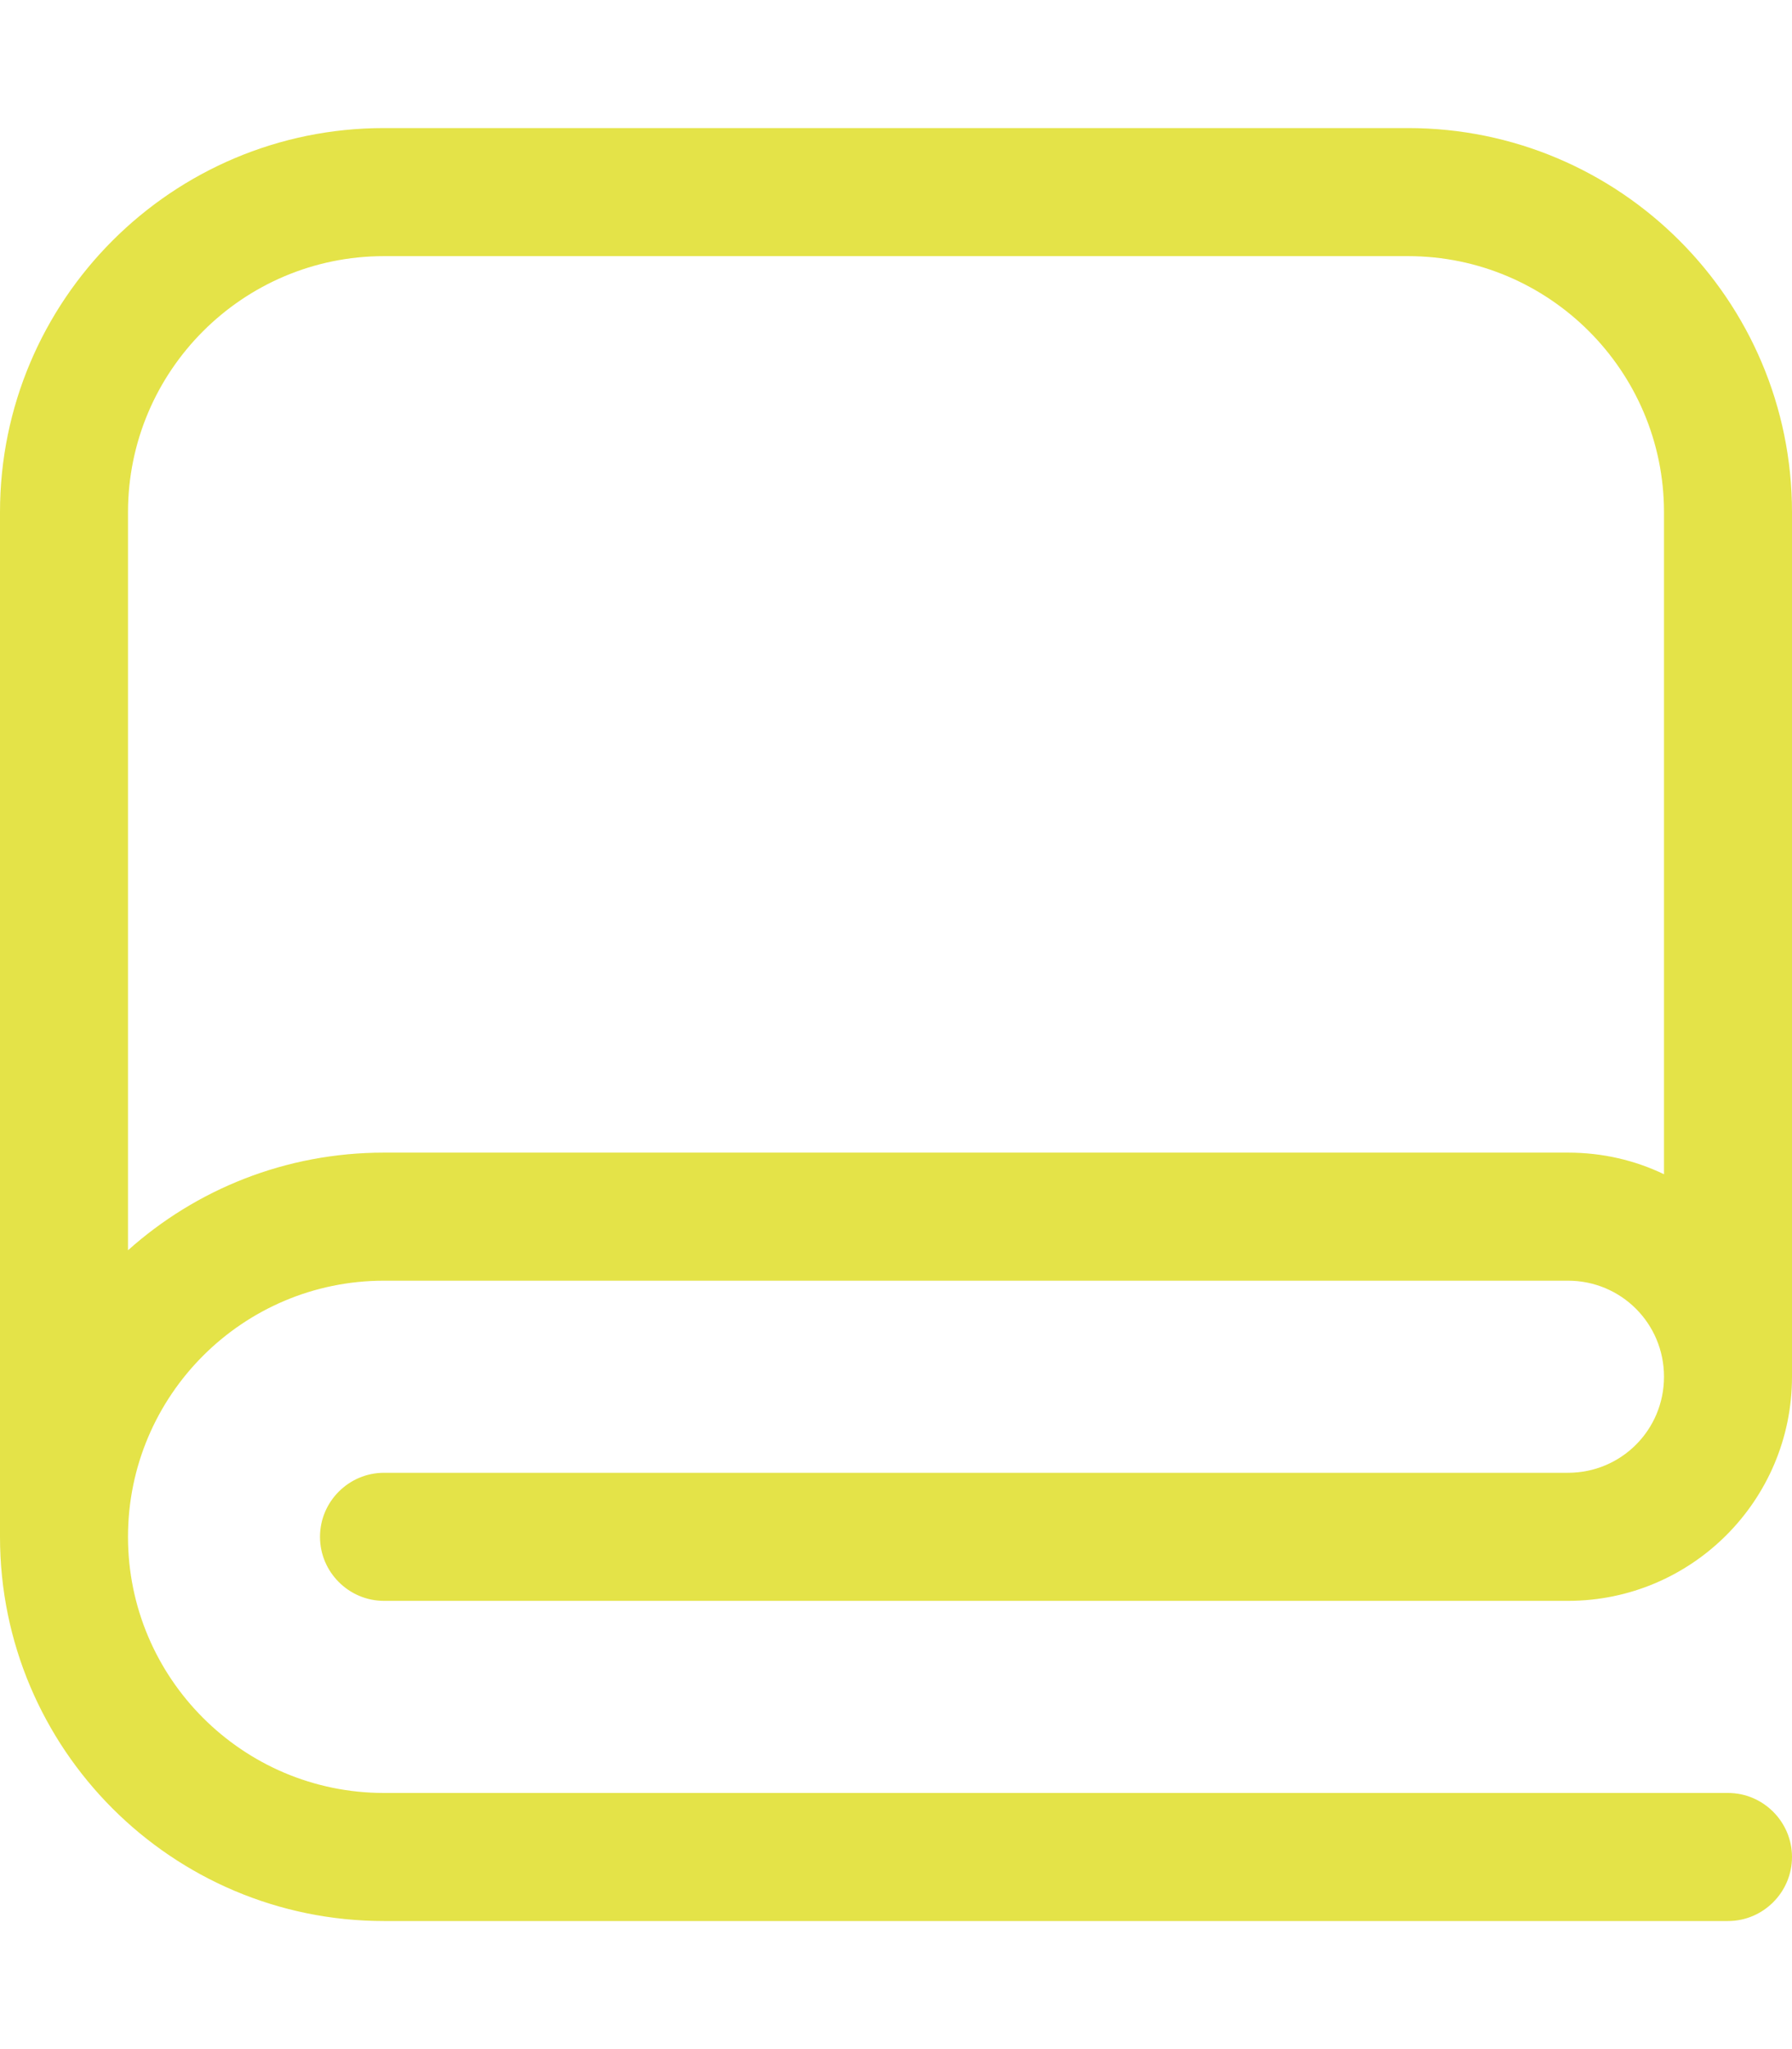 <?xml version="1.0" encoding="UTF-8"?> <svg xmlns="http://www.w3.org/2000/svg" width="448" height="512" viewBox="0 0 448 512" fill="none"><path d="M32 128V312.4C49 297.2 71.4 288 96 288H392C400.6 288 408.7 289.9 416 293.4V128C416 92.7 387.3 64 352 64H96C60.7 64 32 92.7 32 128ZM0 384V128C0 75 43 32 96 32H352C405 32 448 75 448 128V344C448 374.9 422.9 400 392 400H96C87.2 400 80 392.8 80 384C80 375.2 87.2 368 96 368H392C405.3 368 416 357.3 416 344C416 330.7 405.3 320 392 320H96C60.7 320 32 348.7 32 384C32 419.3 60.7 448 96 448H432C440.8 448 448 455.2 448 464C448 472.8 440.8 480 432 480H96C43 480 0 437 0 384Z" fill="#E4E348"></path></svg> 